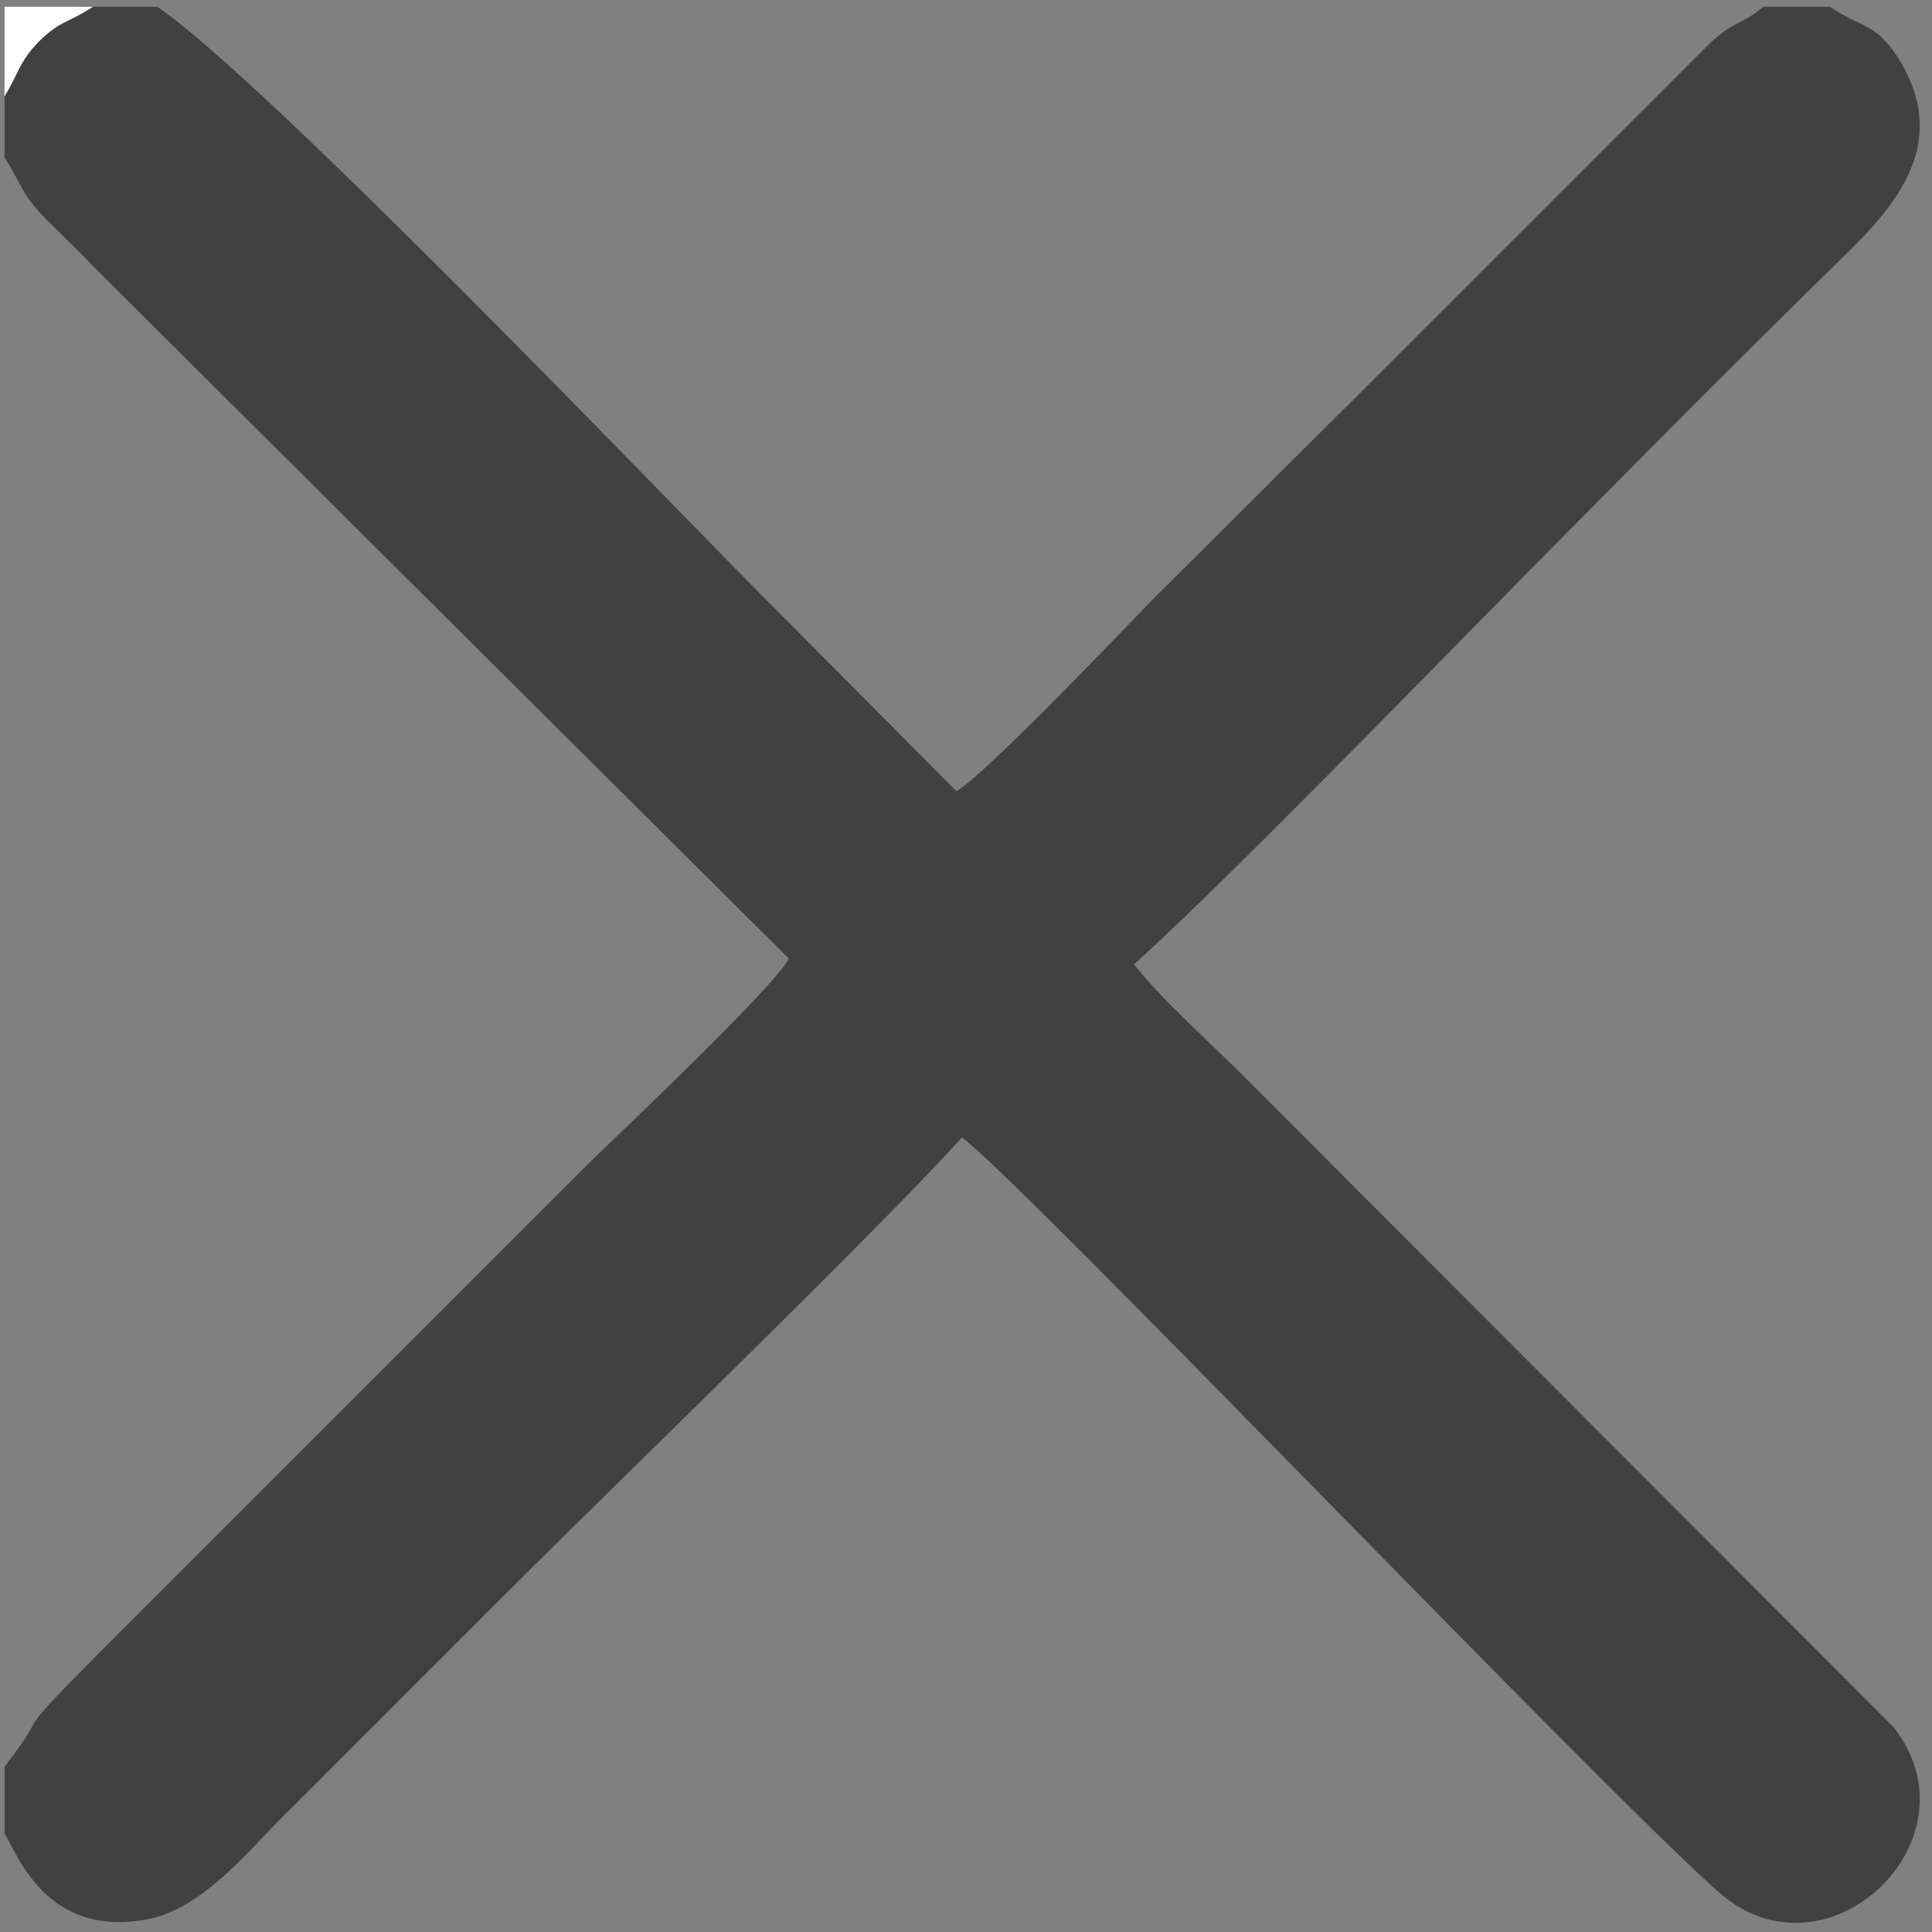 <?xml version="1.0" encoding="UTF-8"?>
<!DOCTYPE svg PUBLIC "-//W3C//DTD SVG 1.1//EN" "http://www.w3.org/Graphics/SVG/1.1/DTD/svg11.dtd">
<!-- Creator: CorelDRAW X7 -->
<svg xmlns="http://www.w3.org/2000/svg" xml:space="preserve" width="1.707in" height="1.707in" version="1.1" style="shape-rendering:geometricPrecision; text-rendering:geometricPrecision; image-rendering:optimizeQuality; fill-rule:evenodd; clip-rule:evenodd"
viewBox="0 0 1707 1707"
 xmlns:xlink="http://www.w3.org/1999/xlink">
 <rect x="0" y="0" width="1707" height="1707" fill="#808080" stroke="none"/>
 <defs>
  <style type="text/css">
   <![CDATA[
    .fil0 {fill:#414142}
    .fil1 {fill:white}
   ]]>
  </style>
 </defs>
 <g id="Layer_x0020_1">
  <g id="_810699312">
   <path class="fil0" d="M4 85l0 54c17,27 14,31 36,54 16,16 28,27 43,43l614 611c-12,24 -147,152 -176,180l-438 438c-77,78 -35,39 -79,96l0 59c11,17 36,92 125,76 48,-8 91,-61 116,-86 69,-69 134,-134 203,-203 102,-102 319,-311 402,-402 54,40 568,579 670,668 95,82 231,-48 153,-147l-575 -576c-28,-28 -74,-69 -96,-98 91,-82 301,-300 402,-401 68,-69 132,-133 201,-201 48,-48 128,-110 72,-199 -21,-32 -31,-25 -60,-45l-59 0c-23,19 -26,10 -55,40l-306 306c-60,59 -115,115 -175,174 -28,29 -154,161 -177,173l-174 -175c-94,-95 -438,-454 -532,-518l-57 0c-21,14 -29,12 -48,31 -18,19 -17,27 -30,48z"/>
   <path class="fil1" d="M4 85c13,-21 12,-29 30,-48 19,-19 27,-17 48,-31l-78 0 0 79z"/>
  </g>
 </g>
</svg>
